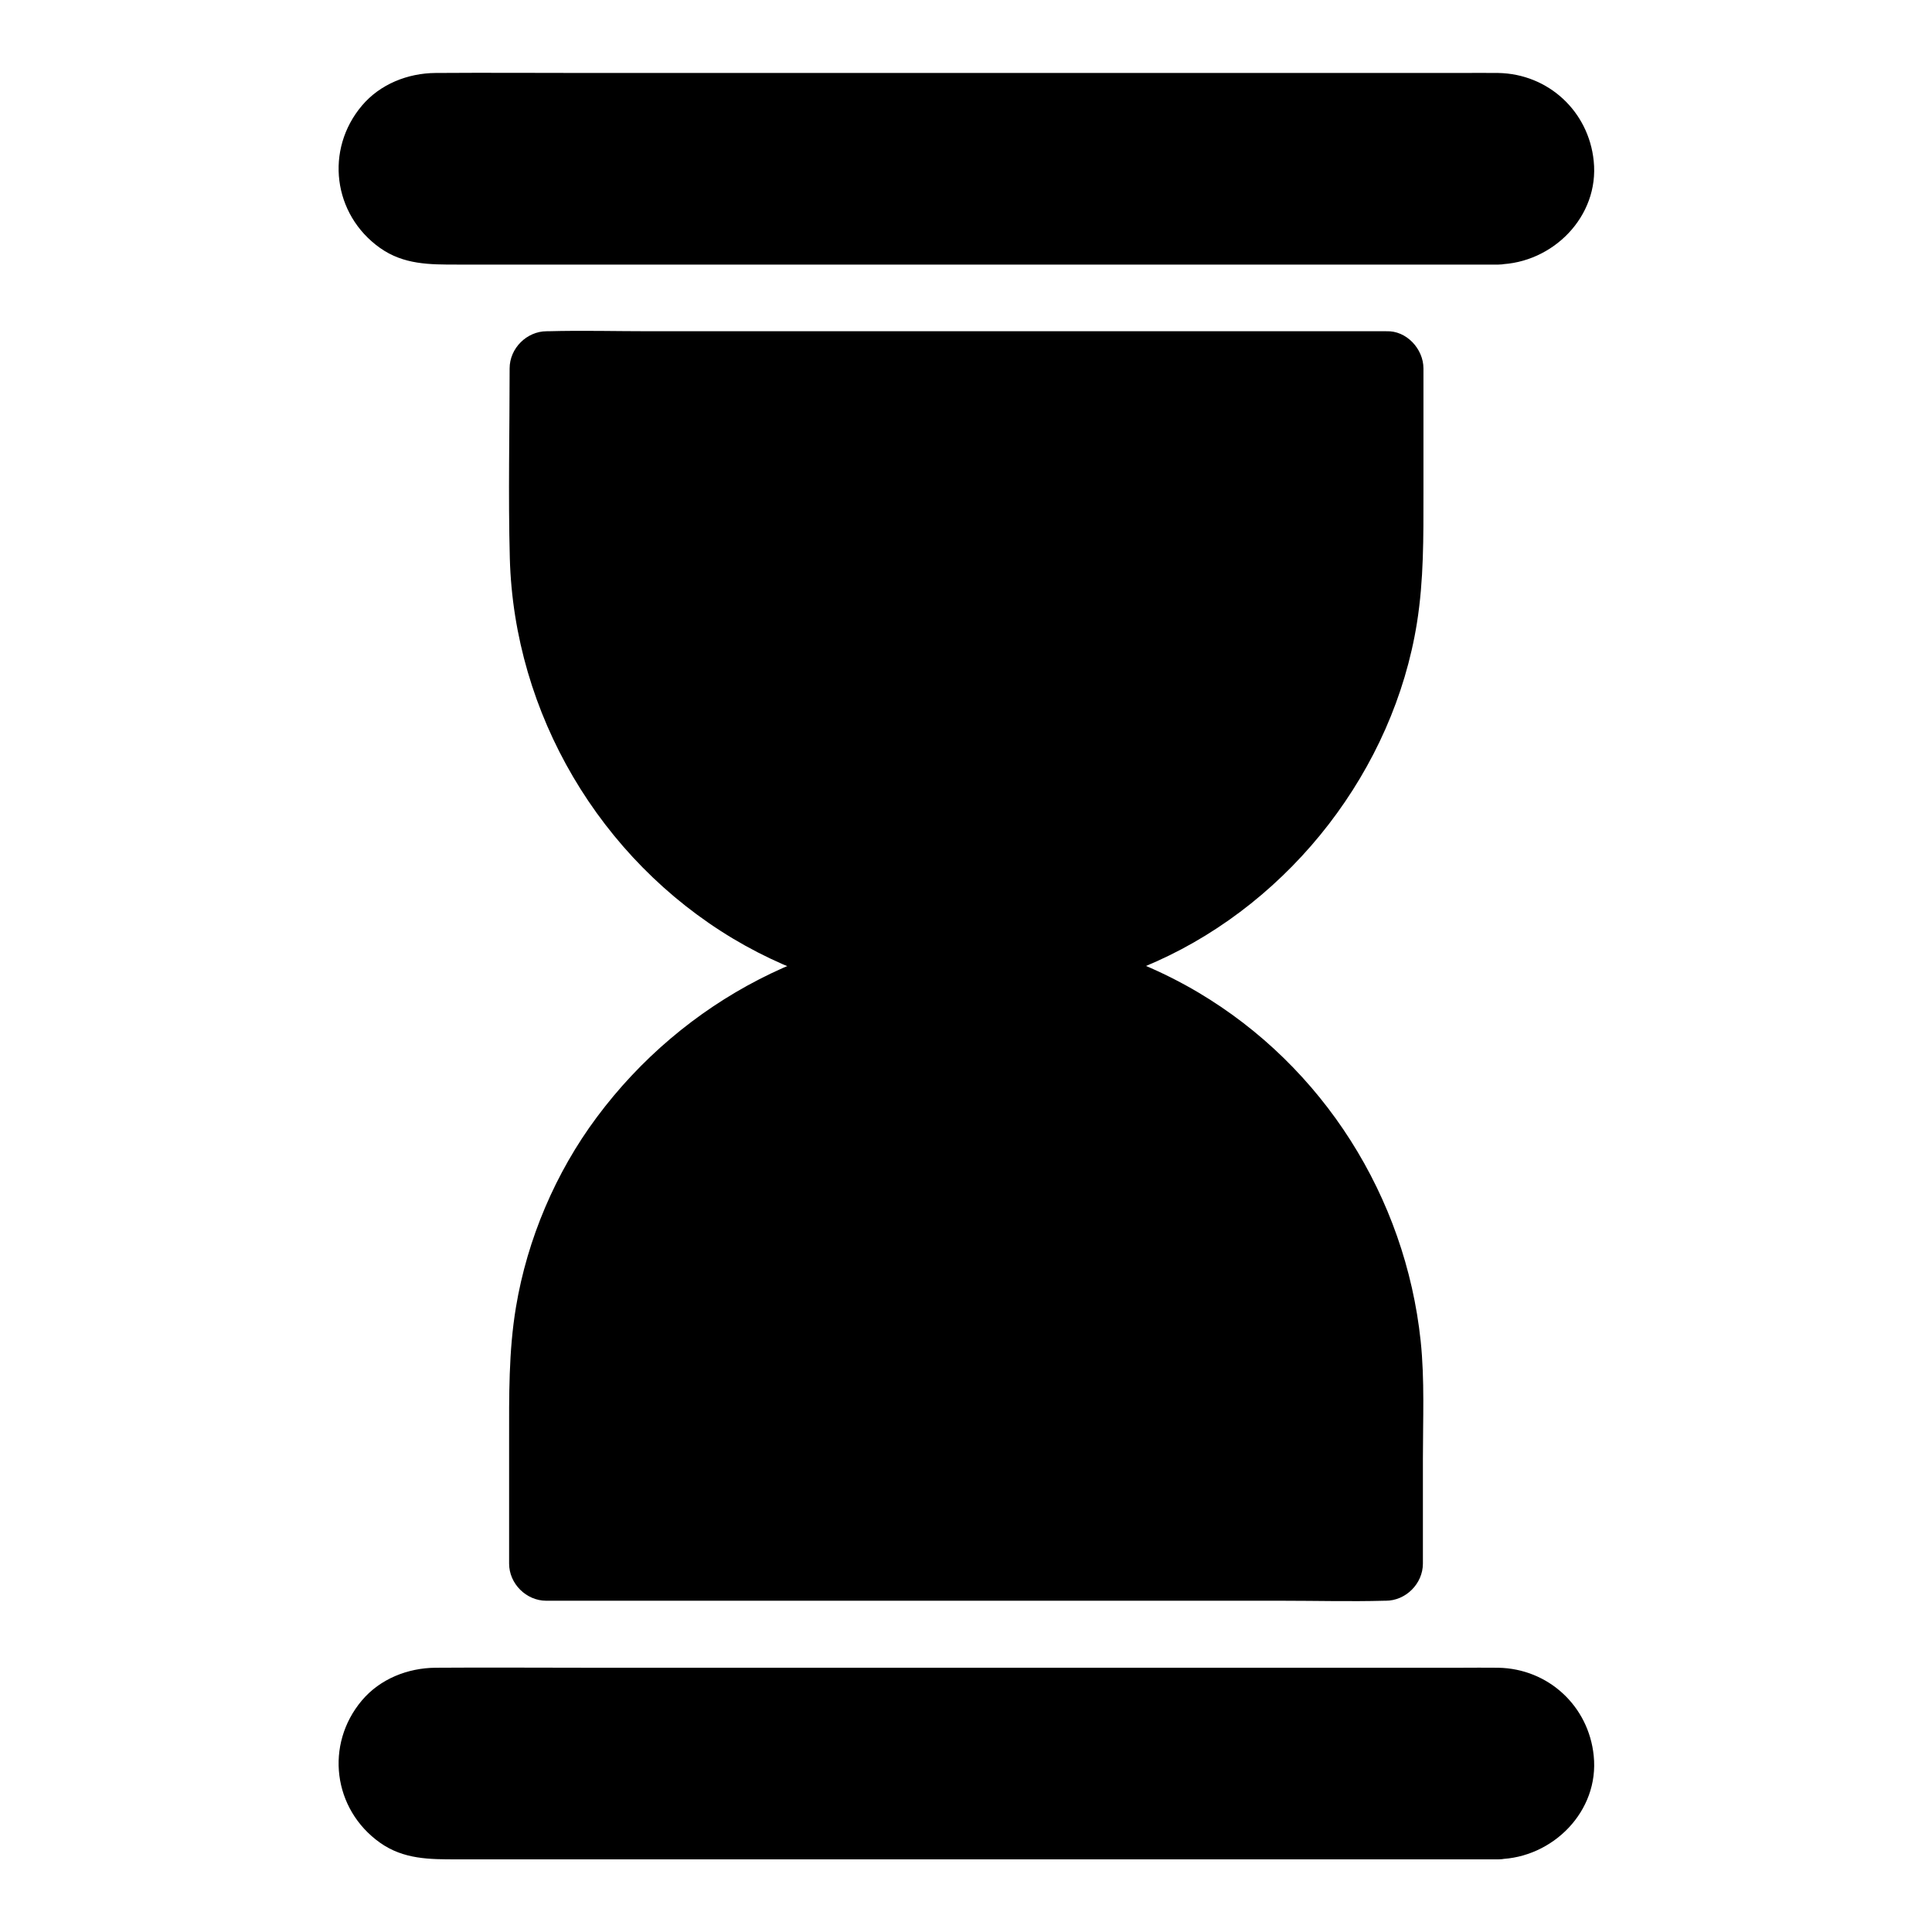 <?xml version="1.0" encoding="UTF-8"?>
<!-- Uploaded to: SVG Repo, www.svgrepo.com, Generator: SVG Repo Mixer Tools -->
<svg fill="#000000" width="800px" height="800px" version="1.1" viewBox="144 144 512 512" xmlns="http://www.w3.org/2000/svg">
 <g>
  <path d="m511.19 241.57v47.379c0 21.207-6.004 41.082-16.434 57.957-19.582 31.785-54.809 53.09-94.758 53.09s-75.18-21.305-94.758-53.086c-10.43-16.875-16.383-36.754-16.383-57.957l-0.004-47.383z"/>
  <path d="m501.4 241.62c0 15.742 0.051 31.539 0 47.281 0 2.164-0.051 4.328-0.195 6.496-0.098 1.277-0.148 2.559-0.297 3.836-0.051 0.59-0.098 1.133-0.148 1.723-0.051 0.492-0.395 3.051-0.051 0.738-0.688 4.969-1.723 9.938-3.102 14.762-0.59 2.117-1.277 4.231-2.016 6.348-0.441 1.277-0.934 2.609-1.426 3.887-0.195 0.492-0.395 1.031-0.641 1.523 0.641-1.625 0 0-0.297 0.688-1.969 4.379-4.184 8.609-6.691 12.645-1.082 1.77-2.164 3.492-3.344 5.164-0.59 0.887-1.23 1.77-1.871 2.609-0.344 0.492-0.688 1.031-1.082 1.426 0.789-0.836 0.738-0.984 0 0-2.656 3.344-5.559 6.594-8.562 9.594-3.051 3.051-6.297 5.805-9.594 8.562-1.082 0.887 1.379-1.031 0.297-0.195-0.492 0.344-0.934 0.738-1.426 1.082-0.789 0.59-1.523 1.133-2.312 1.672-1.871 1.277-3.789 2.559-5.707 3.738-3.691 2.262-7.527 4.281-11.465 6.102-0.441 0.195-3.789 1.723-1.277 0.59-0.887 0.395-1.77 0.738-2.707 1.082-2.016 0.789-4.082 1.523-6.199 2.164-4.231 1.328-8.512 2.461-12.84 3.297-1.082 0.195-2.215 0.395-3.297 0.59-0.59 0.098-1.23 0.246-1.871 0.297 0.297 0 2.215-0.246 0.395-0.051-2.262 0.246-4.477 0.492-6.742 0.641-4.574 0.297-9.152 0.297-13.727 0-2.262-0.148-4.527-0.344-6.742-0.641-1.523-0.195 0.195-0.246 0.395 0.051-0.051-0.098-1.23-0.195-1.477-0.246-1.23-0.195-2.461-0.395-3.691-0.641-4.328-0.836-8.609-1.918-12.84-3.297-2.066-0.688-4.133-1.379-6.199-2.164-0.59-0.246-2.066-1.18-2.707-1.082 0.887-0.098 1.426 0.641 0.344 0.148-0.641-0.297-1.328-0.59-1.969-0.887-3.938-1.82-7.723-3.887-11.414-6.148-1.723-1.082-3.445-2.164-5.117-3.344-0.887-0.59-1.77-1.23-2.609-1.871-0.395-0.297-0.789-0.59-1.133-0.836-1.969-1.477 1.625 1.328-0.297-0.195-6.691-5.461-12.742-11.465-18.156-18.254-0.934-1.18 0.297 0.148 0.246 0.297 0-0.051-0.738-0.984-0.836-1.133-0.641-0.887-1.277-1.723-1.871-2.609-1.328-1.871-2.559-3.836-3.789-5.805-2.559-4.231-4.773-8.562-6.789-13.086-0.148-0.395-0.688-1.723 0.051 0.098-0.195-0.492-0.395-1.031-0.641-1.523-0.441-1.133-0.887-2.312-1.277-3.492-0.887-2.461-1.672-4.969-2.363-7.527-0.59-2.164-1.133-4.328-1.574-6.496-0.246-1.23-0.492-2.461-0.738-3.738-0.098-0.688-0.246-1.379-0.344-2.066-0.098-0.492-0.395-3.051-0.098-0.738-1.133-9.691-0.836-19.484-0.836-29.227v-29.816-2.016l-9.84 9.84h22.09 53.086 64.254 55.598c9.004 0 18.055 0.246 27.059 0h0.395c5.164 0 10.086-4.527 9.84-9.84-0.246-5.312-4.328-9.84-9.84-9.84h-22.09-53.086-64.254-55.598c-9.004 0-18.055-0.246-27.059 0h-0.395c-5.312 0-9.84 4.527-9.84 9.84 0 16.777-0.395 33.605 0.051 50.332 1.133 41.18 23.863 79.656 59.188 100.81 33.996 20.32 76.262 22.188 112.23 6.004 35.816-16.09 62.781-50.871 68.98-89.691 1.82-11.414 1.723-22.73 1.723-34.242v-31.191-2.016c0-5.164-4.527-10.086-9.84-9.84-5.453 0.23-9.98 4.316-9.98 9.828z"/>
  <path d="m400 400c-61.203 0-111.24 49.891-111.24 111.04v47.332h222.48v-47.332c-0.004-61.156-50.039-111.04-111.24-111.04z"/>
  <path d="m400 390.16c-38.719 0-74.883 19.039-97.859 49.938-10.922 14.66-18.402 32.273-21.402 50.281-1.969 11.809-1.82 23.52-1.82 35.473v32.52c0 5.312 4.527 9.84 9.84 9.84h22.09 53.086 64.254 55.598c9.004 0 18.055 0.246 27.059 0h0.395c5.312 0 9.84-4.527 9.84-9.84v-27.797c0-10.332 0.492-20.859-0.59-31.191-4.035-38.18-25.828-72.719-58.891-92.348-18.598-11.023-40.051-16.828-61.598-16.875-5.164 0-10.086 4.527-9.84 9.84 0.246 5.363 4.328 9.84 9.84 9.84 4.574 0 9.152 0.297 13.676 0.836 1.871 0.195-0.441-0.148-0.59-0.098 0.441-0.148 1.574 0.246 2.016 0.297 0.887 0.148 1.77 0.297 2.656 0.441 2.312 0.441 4.574 0.934 6.84 1.523 4.184 1.031 8.266 2.363 12.301 3.887 0.934 0.344 2.262 0.688 3.051 1.23-1.574-1.082-1.23-0.543-0.543-0.195 0.59 0.246 1.18 0.543 1.77 0.789 1.969 0.887 3.938 1.871 5.856 2.902 3.738 1.969 7.332 4.184 10.824 6.594 0.789 0.543 1.574 1.133 2.363 1.672 0.441 0.297 0.887 0.641 1.328 0.984 0.738 0.543 1.672 0.641-0.195-0.148 1.77 0.738 3.543 2.856 4.969 4.133 3.246 2.856 6.297 5.902 9.199 9.102 1.277 1.426 2.559 2.902 3.789 4.43 0.344 0.395 0.641 0.836 1.031 1.277 0.934 1.082-1.477-1.969-0.148-0.195 0.688 0.934 1.426 1.918 2.117 2.856 2.461 3.445 4.676 7.035 6.742 10.727 0.984 1.82 1.918 3.641 2.856 5.512 0.441 0.887 0.836 1.77 1.23 2.656 0.098 0.195 1.082 2.066 0.297 0.641-0.789-1.426 0.395 0.934 0.492 1.23 1.523 3.887 2.856 7.871 3.984 11.906 0.59 2.164 1.082 4.328 1.523 6.496 0.195 0.984 0.395 1.969 0.59 2.953 0.148 0.836 0.836 2.856 0.59 3.641 0.297-1.031-0.195-1.77-0.098-0.59 0.098 0.688 0.148 1.328 0.246 2.016 0.098 0.887 0.195 1.82 0.246 2.707 0.195 2.41 0.297 4.82 0.344 7.231v3.543 14.168 31.34c3.297-3.297 6.543-6.543 9.84-9.84h-22.09-53.086-64.254-55.598c-9.004 0-18.055-0.395-27.059 0h-0.395l9.84 9.84v-26.812c0-9.789-0.441-19.68 0.344-29.422 0.098-1.031 0.195-2.016 0.297-3.051 0.051-0.543 0.148-1.133 0.195-1.672 0.195-1.871-0.148 0.492-0.098 0.59-0.246-0.641 0.395-2.656 0.543-3.344 0.195-1.23 0.441-2.41 0.688-3.641 0.887-4.231 2.016-8.414 3.394-12.496 0.688-2.066 1.477-4.133 2.262-6.199 0.148-0.395 0.344-0.789 0.492-1.23-0.887 2.262-0.441 1.031-0.195 0.543 0.543-1.18 1.082-2.41 1.625-3.543 1.82-3.836 3.887-7.527 6.148-11.121 1.082-1.723 2.262-3.445 3.445-5.117 0.641-0.887 1.277-1.723 1.918-2.609 0.59-0.789 0.098-0.836-0.344 0.441 0.195-0.492 0.836-1.082 1.23-1.523 2.707-3.344 5.656-6.543 8.707-9.543 1.379-1.379 2.805-2.656 4.281-3.938 0.789-0.688 1.625-1.426 2.461-2.117 0.395-0.344 0.836-0.688 1.277-1.031 0.246-0.195 0.492-0.395 0.738-0.59 0.836-0.641 0.688-0.543-0.441 0.344 0.984-1.379 3.344-2.461 4.723-3.445 1.77-1.23 3.59-2.41 5.461-3.492 4.133-2.461 8.363-4.625 12.742-6.594 2.117-0.934-2.066 0.836 0.051-0.051 0.59-0.246 1.23-0.492 1.82-0.738 1.031-0.395 2.066-0.789 3.102-1.133 2.41-0.836 4.82-1.625 7.281-2.312 2.363-0.641 4.723-1.23 7.133-1.723 1.23-0.246 2.41-0.492 3.641-0.688 0.441-0.098 0.887-0.148 1.328-0.246 0.297-0.051 3.051-0.59 1.379-0.195-1.672 0.344 0.492-0.051 0.688-0.098 0.688-0.098 1.328-0.148 2.016-0.195 1.23-0.148 2.508-0.246 3.738-0.297 2.41-0.148 4.82-0.246 7.231-0.246 5.164 0 10.086-4.527 9.84-9.84-0.098-5.273-4.184-9.797-9.691-9.797z"/>
  <path d="m541.11 204.23h-282.21c-8.562 0-15.547-6.988-15.547-15.547 0-8.562 6.988-15.547 15.547-15.547h282.26c8.562 0 15.547 6.988 15.547 15.547-0.047 8.512-7.035 15.547-15.594 15.547z"/>
  <path d="m541.11 194.39h-32.176-75.078-87.23-68.043-17.074-2.609s-1.379 0-1.379-0.051c-0.051-0.148 2.559 0.641 0.641 0.051-0.148-0.051-1.871-0.395-1.918-0.543 0.395 0.148 0.738 0.344 1.133 0.492-0.395-0.195-0.789-0.395-1.18-0.59 0.098 0.051-1.133-0.641-1.082-0.688 0.297 0.246 0.641 0.492 0.934 0.789-0.344-0.297-0.641-0.543-0.984-0.836-0.297-0.297-0.59-0.59-0.887-0.934-0.688-0.789-0.543-0.641 0.344 0.441-0.148 0.051-0.738-1.23-0.836-1.379-1.082-1.723 0.098 0.246 0.051 0.246-0.148 0-0.492-1.723-0.543-1.918-0.641-2.066-0.098 2.164 0-0.051v-0.688-0.688c0.098-1.133 0.051-0.934-0.148 0.59-0.098-0.051 0.441-1.77 0.492-1.918 0.441-1.969-1.031 1.672 0-0.051 0.098-0.148 0.836-1.723 0.984-1.672-0.246 0.297-0.492 0.641-0.789 0.934 0.297-0.344 0.543-0.641 0.836-0.984 0.297-0.297 0.641-0.59 0.934-0.887 1.477-1.523-1.82 0.934 0.098 0 0.195-0.098 1.574-1.031 1.723-0.934-0.148-0.148-2.117 0.738-0.195 0.195 0.195-0.051 1.574-0.492 1.625-0.395-1.523 0.195-1.723 0.195-0.59 0.148h0.688 0.59 4.477 20.27 71.488 87.23 72.324 20.469 4.676 0.738s1.379 0 1.379 0.051c-0.441-0.051-0.836-0.098-1.277-0.195 0.441 0.098 0.887 0.195 1.277 0.297 0.344 0.098 2.164 0.246 0.688 0.148-1.277-0.098 0.051 0.051 0.59 0.344 0.195 0.098 0.395 0.246 0.543 0.344 0.887 0.59 0.738 0.441-0.395-0.395 0.246-0.051 1.277 1.133 1.426 1.328 0.148 0.148 0.297 0.297 0.441 0.492 0.688 0.789 0.543 0.641-0.344-0.441 0.148-0.051 0.934 1.523 0.984 1.672 1.082 1.82-0.441-2.016 0 0.051 0.098 0.441 0.246 0.887 0.344 1.277 0.59 2.117 0.098-2.164 0 0.051 0.051-0.492 0 1.871 0 1.379 0.051 2.016-0.051-0.688 0.148-0.59 0.098 0.051-0.441 1.77-0.492 1.918-0.441 2.117 1.082-1.77 0 0.051-0.098 0.148-0.887 1.723-0.984 1.672-0.098-0.051 1.672-1.82 0.344-0.441-0.441 0.441-0.934 0.934-1.379 1.379-1.477 1.477 1.82-0.934-0.098 0-0.344 0.195-0.789 0.441-1.133 0.641-1.82 1.133 2.016-0.441-0.051 0-0.148 0.051-1.871 0.59-1.918 0.492 0.441-0.051 0.836-0.098 1.277-0.195-0.438-0.059-0.879-0.012-1.371-0.012-5.164 0.098-10.086 4.43-9.84 9.84 0.246 5.215 4.328 9.938 9.84 9.84 14.367-0.297 26.766-12.695 25.238-27.406-1.328-13.137-12.004-23.074-25.289-23.32-3.394-0.051-6.789 0-10.184 0h-61.648-88.117-81.133c-13.531 0-27.059-0.098-40.539 0-7.379 0.051-14.711 2.953-19.531 8.66-9.84 11.66-7.676 28.832 4.773 37.688 6.297 4.477 13.234 4.43 20.418 4.43h55.891 86.641 83.836 47.43 2.215c5.164 0 10.086-4.527 9.84-9.84-0.199-5.414-4.281-9.891-9.84-9.891z"/>
  <path d="m541.11 626.86h-282.21c-8.562 0-15.547-6.988-15.547-15.547 0-8.562 6.988-15.547 15.547-15.547h282.26c8.562 0 15.547 6.988 15.547 15.547-0.047 8.562-7.035 15.547-15.594 15.547z"/>
  <path d="m541.11 617.02h-32.176-75.078-87.23-68.043-17.074-2.609s-1.379 0-1.379-0.051c-0.051-0.148 2.559 0.641 0.641 0.051-0.148-0.051-1.871-0.395-1.918-0.543 0.395 0.148 0.738 0.344 1.133 0.492-0.395-0.195-0.789-0.395-1.18-0.59 0.098 0.051-1.133-0.641-1.082-0.688 0.297 0.246 0.641 0.492 0.934 0.789-0.344-0.297-0.641-0.543-0.984-0.836-0.297-0.297-0.59-0.59-0.887-0.934-0.688-0.789-0.543-0.641 0.344 0.441-0.148 0.051-0.738-1.23-0.836-1.379-1.082-1.723 0.098 0.246 0.051 0.246-0.148 0-0.492-1.723-0.543-1.918-0.641-2.066-0.098 2.164 0-0.051v-0.688-0.688c0.098-1.133 0.051-0.934-0.148 0.59-0.098-0.051 0.441-1.77 0.492-1.918 0.441-1.969-1.031 1.672 0-0.051 0.098-0.148 0.836-1.723 0.984-1.672-0.246 0.297-0.492 0.641-0.789 0.934 0.297-0.344 0.543-0.641 0.836-0.984 0.297-0.297 0.641-0.59 0.934-0.887 1.477-1.523-1.82 0.934 0.098 0 0.195-0.098 1.574-1.031 1.723-0.934-0.148-0.148-2.117 0.738-0.195 0.195 0.195-0.051 1.574-0.492 1.625-0.395-1.523 0.195-1.723 0.195-0.59 0.148h0.688 0.59 4.477 20.27 71.488 87.23 72.324 20.469 4.676 0.738s1.379 0 1.379 0.051c-0.441-0.051-0.836-0.098-1.277-0.195 0.441 0.098 0.887 0.195 1.277 0.297 0.344 0.098 2.164 0.246 0.688 0.148-1.277-0.098 0.051 0.051 0.59 0.344 0.195 0.098 0.395 0.246 0.543 0.344 0.887 0.59 0.738 0.441-0.395-0.395 0.246-0.051 1.277 1.133 1.426 1.328 0.148 0.148 0.297 0.297 0.441 0.492 0.688 0.789 0.543 0.641-0.344-0.441 0.148-0.051 0.934 1.523 0.984 1.672 1.082 1.82-0.441-2.016 0 0.051 0.098 0.441 0.246 0.887 0.344 1.277 0.59 2.117 0.098-2.164 0 0.051 0.051-0.492 0 1.871 0 1.379 0.051 2.016-0.051-0.688 0.148-0.59 0.098 0.051-0.441 1.77-0.492 1.918-0.441 2.117 1.082-1.77 0 0.051-0.098 0.148-0.887 1.723-0.984 1.672s1.672-1.82 0.344-0.441l-1.379 1.379c-1.477 1.477 1.82-0.934-0.098 0-0.344 0.195-0.789 0.441-1.133 0.641-1.82 1.133 2.016-0.441-0.051 0-0.148 0.051-1.871 0.59-1.918 0.492 0.441-0.051 0.836-0.098 1.277-0.195-0.438-0.012-0.879-0.012-1.371-0.012-5.164 0.098-10.086 4.43-9.84 9.84 0.246 5.215 4.328 9.938 9.84 9.84 14.367-0.297 26.766-12.695 25.238-27.406-1.328-13.137-12.004-23.074-25.289-23.32-3.394-0.051-6.789 0-10.184 0h-61.648-88.117-81.133c-13.531 0-27.059-0.098-40.539 0-7.379 0.051-14.711 2.953-19.531 8.66-9.84 11.66-7.676 28.832 4.773 37.688 6.297 4.477 13.234 4.43 20.418 4.43h55.891 86.641 83.836 47.43 2.215c5.164 0 10.086-4.527 9.84-9.84-0.199-5.363-4.281-9.891-9.84-9.891z"/>
 </g>
</svg>